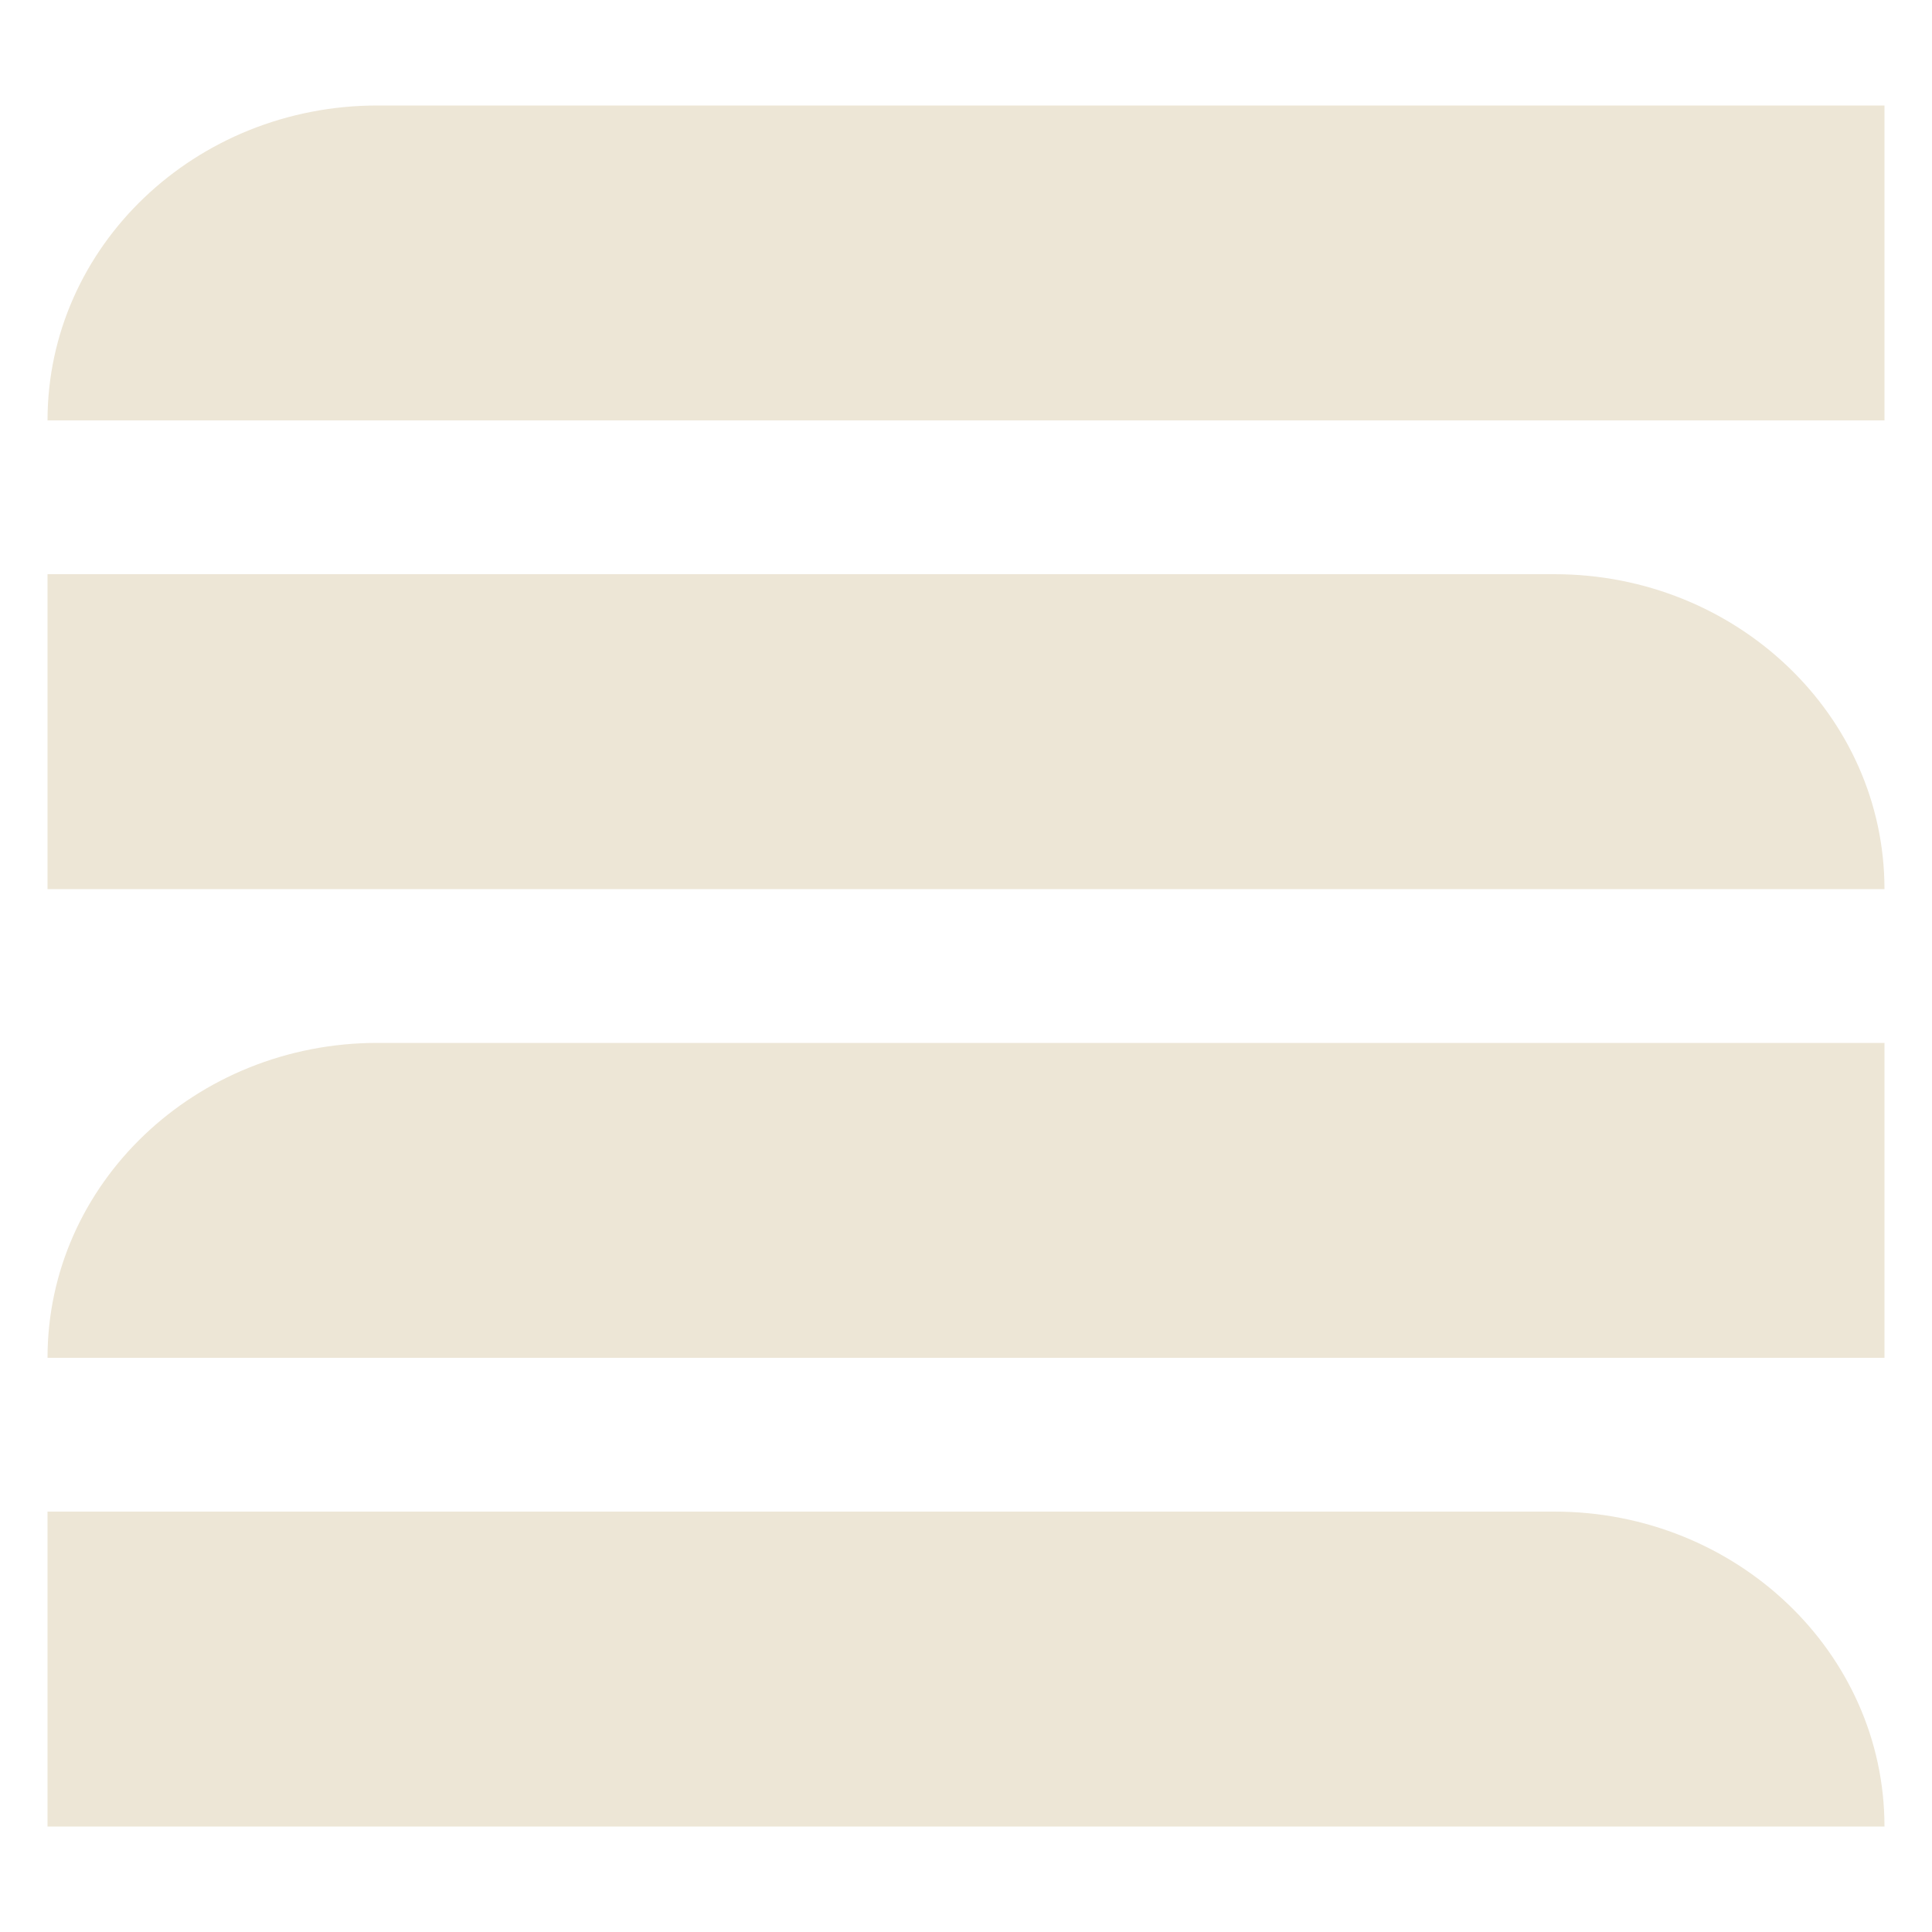 <svg xmlns="http://www.w3.org/2000/svg" id="Capa_1" viewBox="0 0 500 500"><defs><style>      .st0 {        fill: #ede6d6;      }    </style></defs><path class="st0" d="M487.7,472.7H12.3v-81.5h390c47.1,0,85.4,36.5,85.4,81.5"></path><path class="st0" d="M487.7,269.9v81.5H12.3c0-45,38.2-81.5,85.4-81.5h390Z"></path><path class="st0" d="M487.7,230.1H12.3v-81.5h390c47.1,0,85.4,36.5,85.4,81.5"></path><path class="st0" d="M487.7,27.3v81.5H12.3c0-45,38.2-81.5,85.4-81.5h390Z"></path></svg>